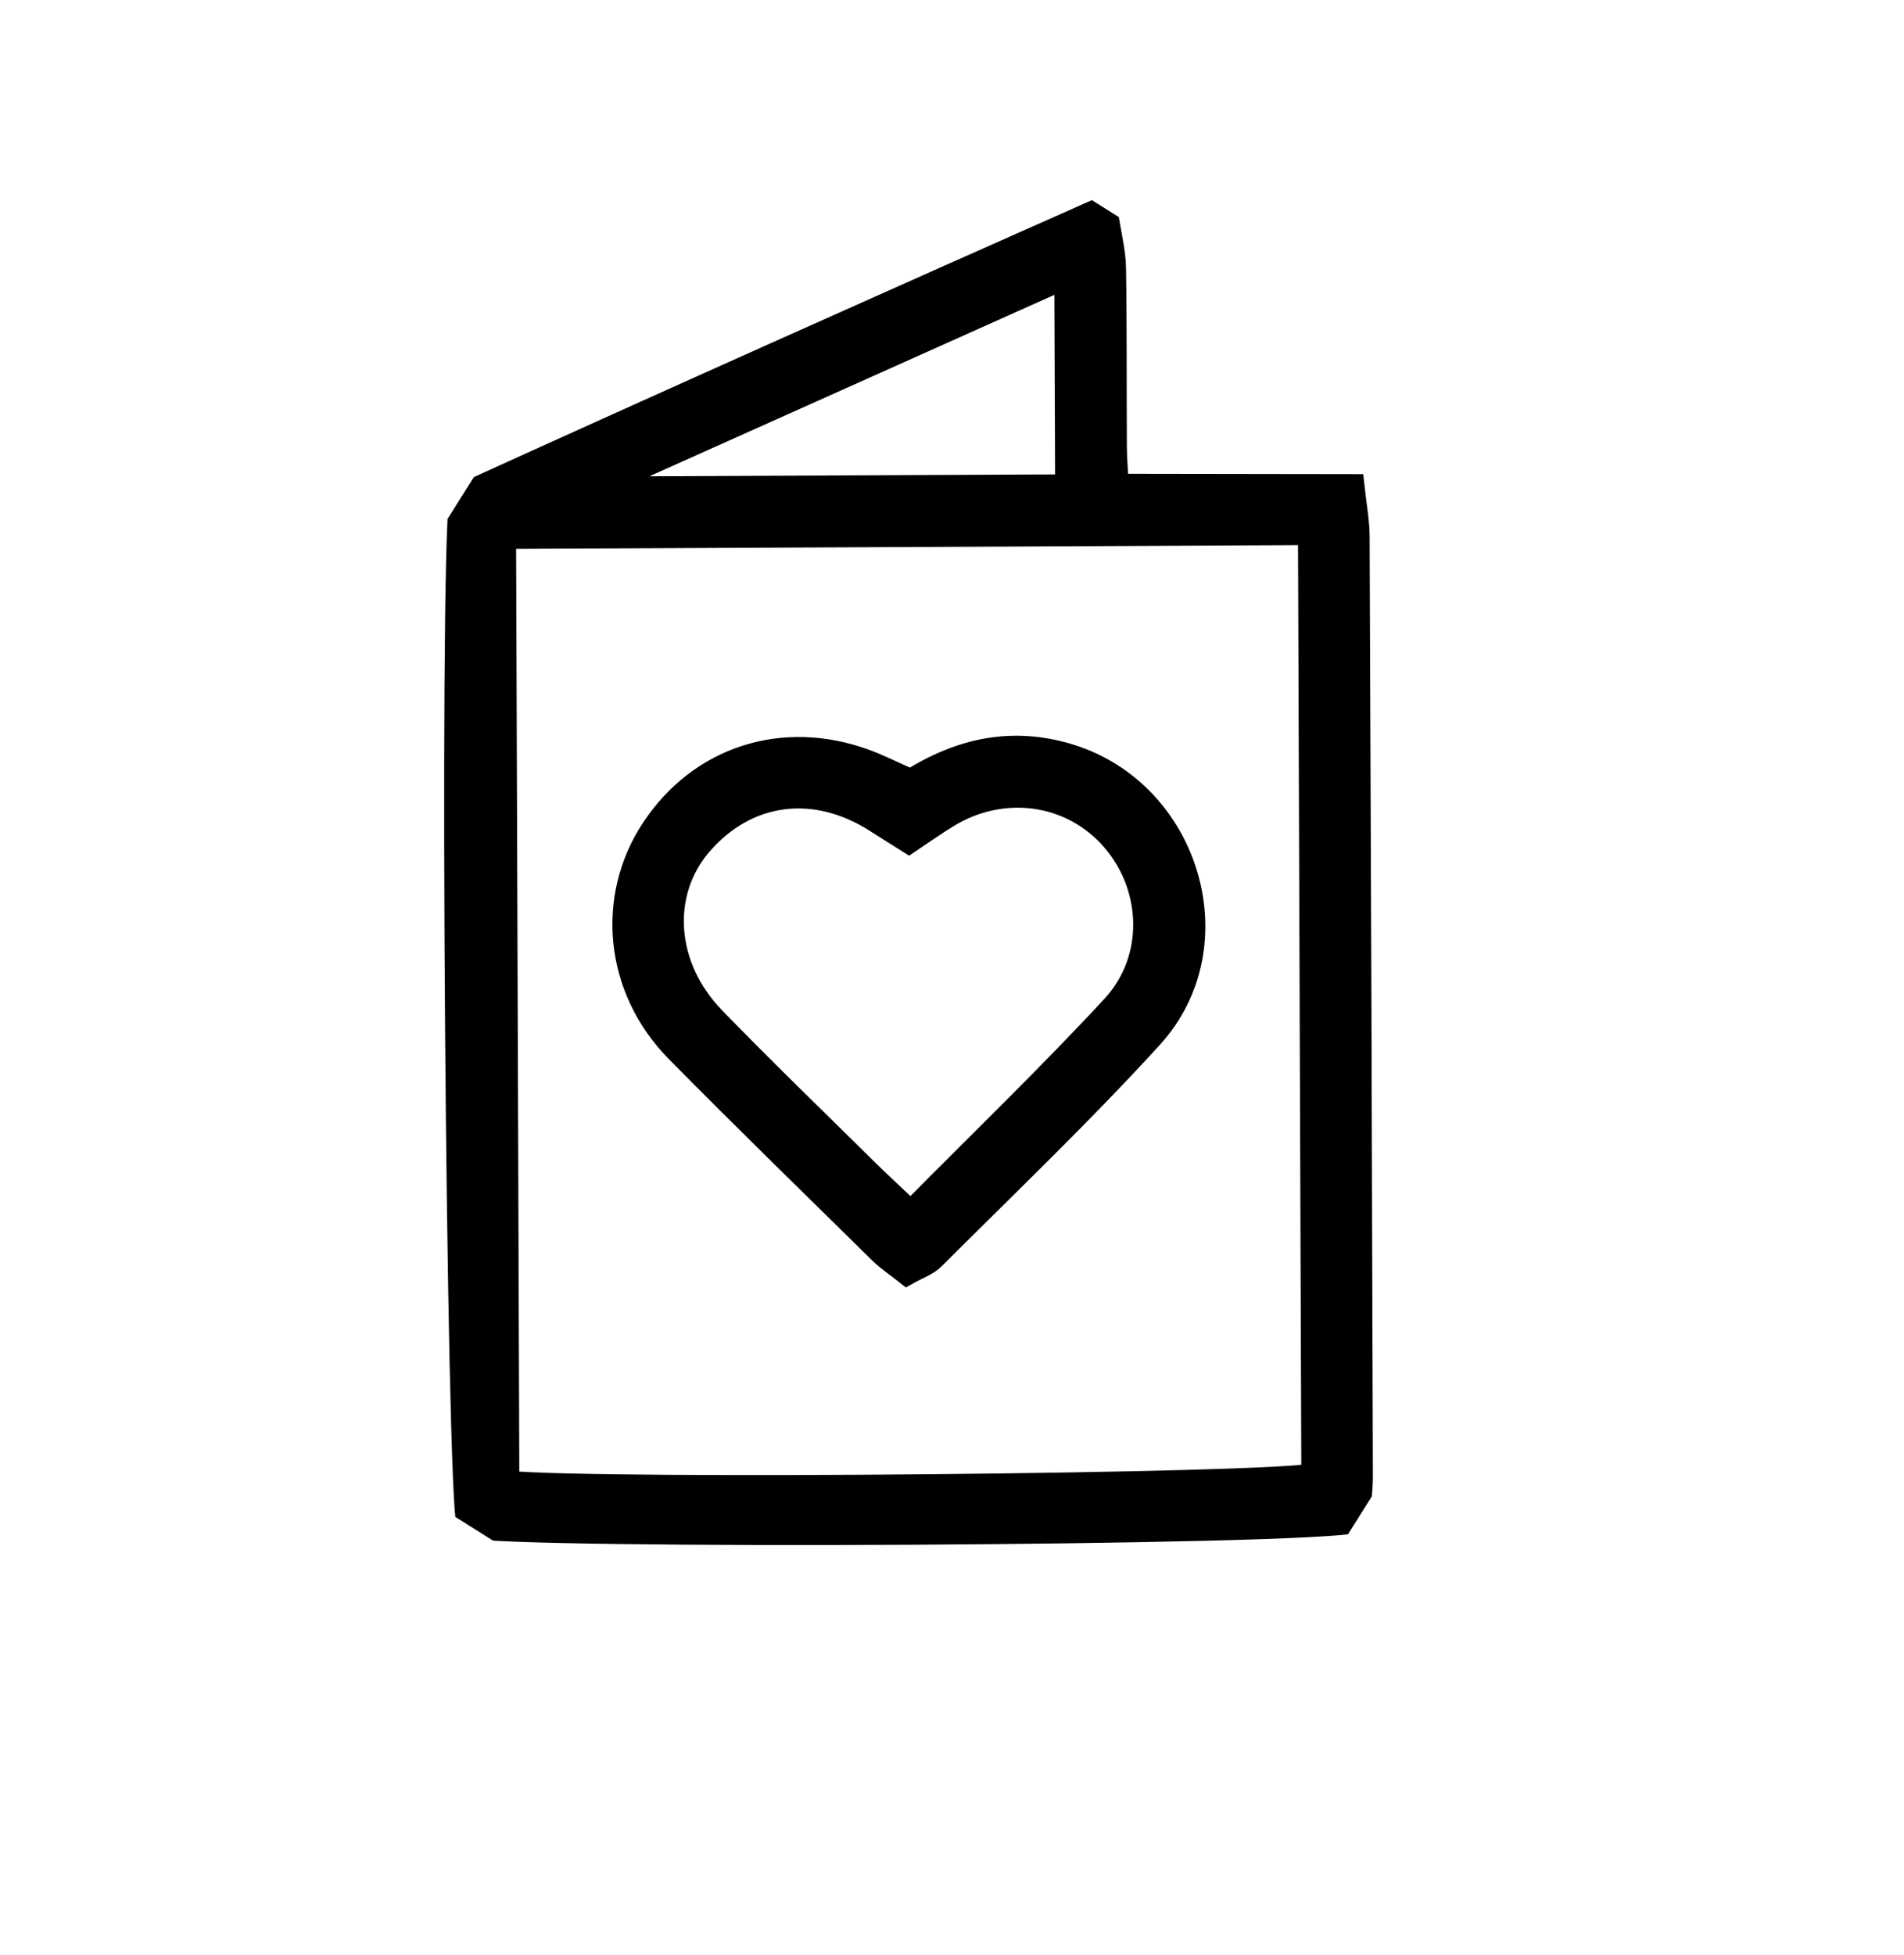 <svg width="38" height="39" viewBox="0 0 38 39" fill="none" xmlns="http://www.w3.org/2000/svg">
<g clip-path="url(#clip0_3202_62333)">
<path d="M22.047 4.153C22.131 4.701 22.218 5.021 22.223 5.341C22.242 6.535 22.233 7.728 22.24 8.921C22.241 9.167 22.265 9.416 22.28 9.702C23.843 9.705 25.372 9.707 26.983 9.709C27.026 10.098 27.083 10.4 27.085 10.7C27.112 16.951 27.133 23.203 27.15 29.454C27.15 29.758 27.102 30.06 27.081 30.327C26.234 30.594 10.133 30.667 9.363 30.436C9.155 29.797 9.006 11.447 9.216 9.902C13.361 8.017 17.59 6.13 22.047 4.153ZM10.115 29.591C12.005 29.774 25.503 29.646 26.222 29.439C26.2 23.188 26.177 16.924 26.155 10.625C20.734 10.651 15.417 10.675 10.05 10.701C10.072 17.061 10.093 23.299 10.115 29.591ZM21.308 9.715C21.302 8.286 21.297 6.95 21.292 5.497C18.153 6.902 15.113 8.263 12.072 9.626L12.104 9.756C15.155 9.743 18.205 9.728 21.311 9.714L21.308 9.715Z" fill="black" stroke="black" stroke-width="0.5"/>
<path d="M18.176 15.598C19.185 14.96 20.222 14.746 21.35 15.095C23.702 15.825 24.618 18.857 22.968 20.672C21.576 22.2 20.076 23.628 18.614 25.089C18.489 25.213 18.301 25.273 18.103 25.385C17.922 25.241 17.743 25.125 17.593 24.979C16.232 23.64 14.863 22.308 13.523 20.95C12.315 19.723 12.139 17.916 13.044 16.548C13.982 15.132 15.627 14.6 17.255 15.192C17.547 15.298 17.824 15.441 18.177 15.596L18.176 15.598ZM18.177 24.209C19.598 22.774 20.951 21.472 22.226 20.096C23.108 19.144 23.052 17.689 22.222 16.736C21.39 15.779 20.008 15.585 18.889 16.276C18.631 16.435 18.382 16.611 18.14 16.773C17.885 16.612 17.7 16.498 17.518 16.381C16.276 15.575 14.899 15.749 13.966 16.834C13.127 17.811 13.22 19.287 14.228 20.326C15.23 21.36 16.268 22.359 17.29 23.37C17.551 23.628 17.823 23.877 18.175 24.208L18.177 24.209Z" fill="black" stroke="black" stroke-width="0.5"/>
</g>
<defs>
<clipPath id="clip0_3202_62333">
<rect width="26" height="29" fill="white" transform="translate(15.449) rotate(32.19)"/>
</clipPath>
</defs>
</svg>
